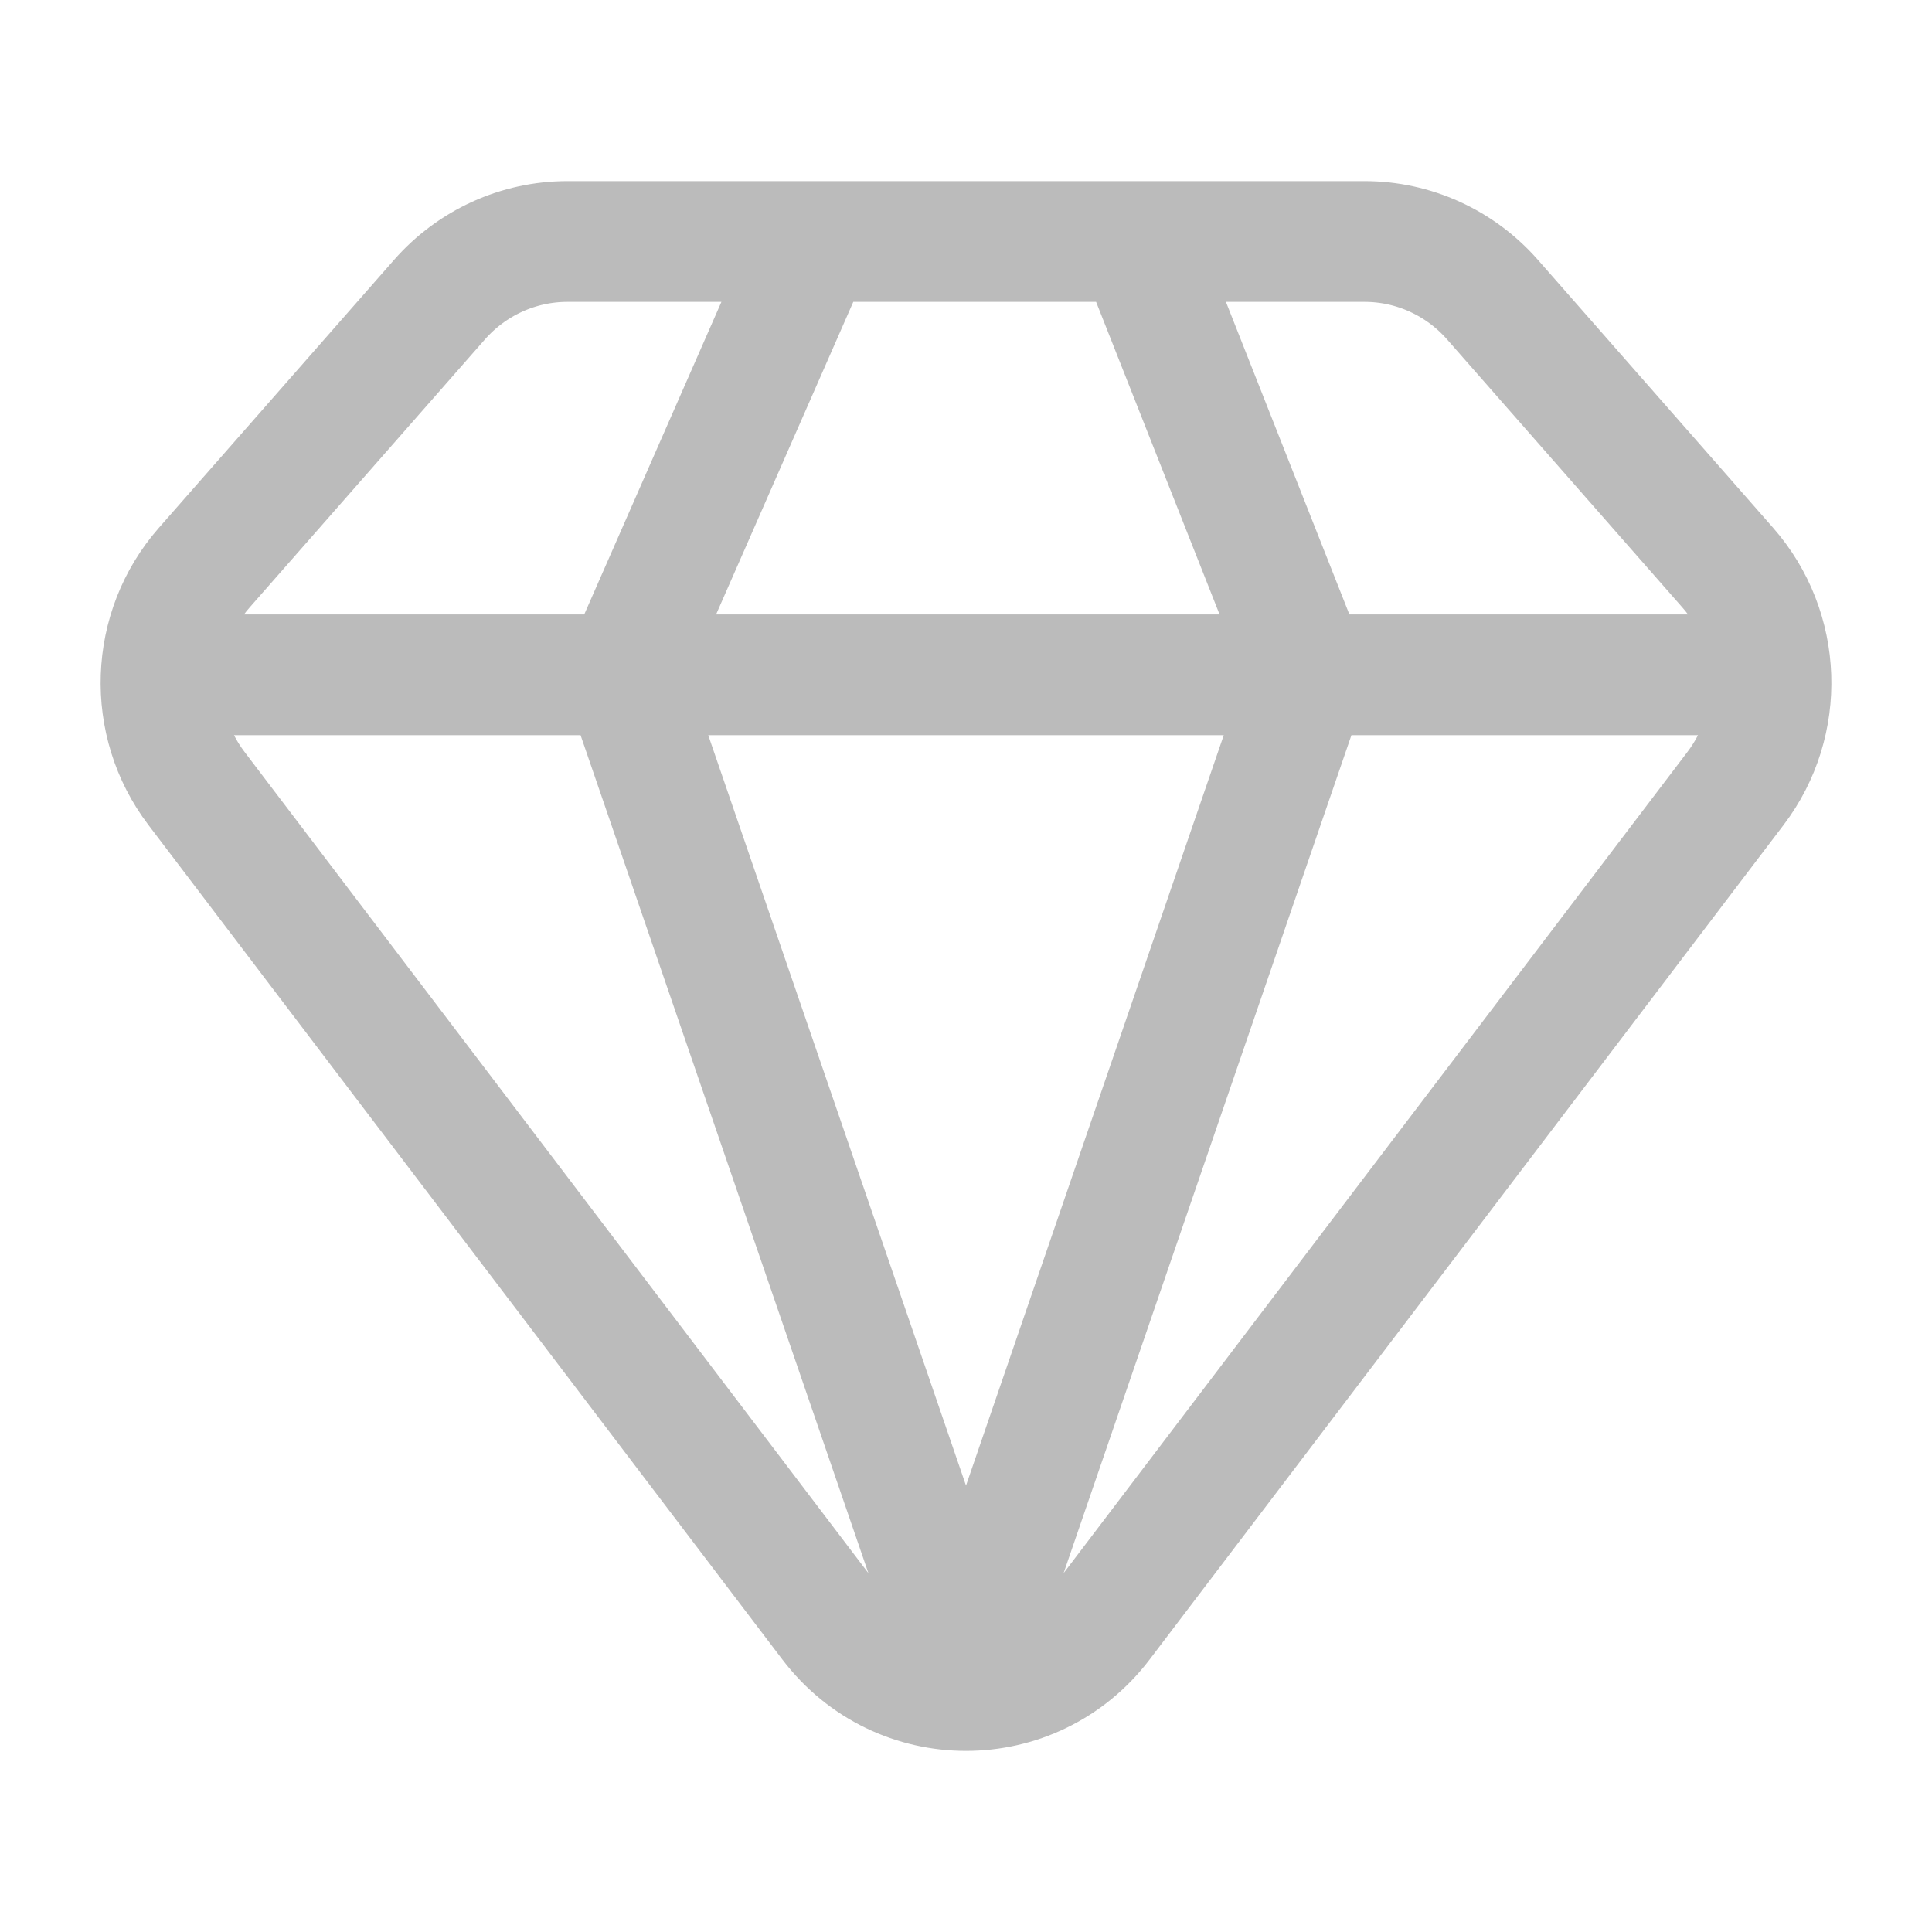 <svg width="64" height="64" viewBox="0 0 64 64" fill="none" xmlns="http://www.w3.org/2000/svg">
<path d="M37.67 8H45.204C46.824 8 48.366 8.701 49.442 9.927L57.234 18.804C59.043 20.864 59.15 23.935 57.491 26.119L36.494 53.759C34.225 56.747 29.775 56.747 27.506 53.759L6.509 26.119C4.85 23.935 4.957 20.864 6.766 18.804L14.558 9.927C15.634 8.701 17.176 8 18.796 8H26.96M37.67 8L43.34 22.354M37.67 8H26.96M43.34 22.354H57.516M43.34 22.354L32 55.369L20.66 22.354M43.34 22.354H20.66M26.96 8L20.66 22.354M6.484 22.354H20.66" stroke="#BBBBBB" stroke-width="4" stroke-linecap="round" stroke-linejoin="round"/>
</svg>
